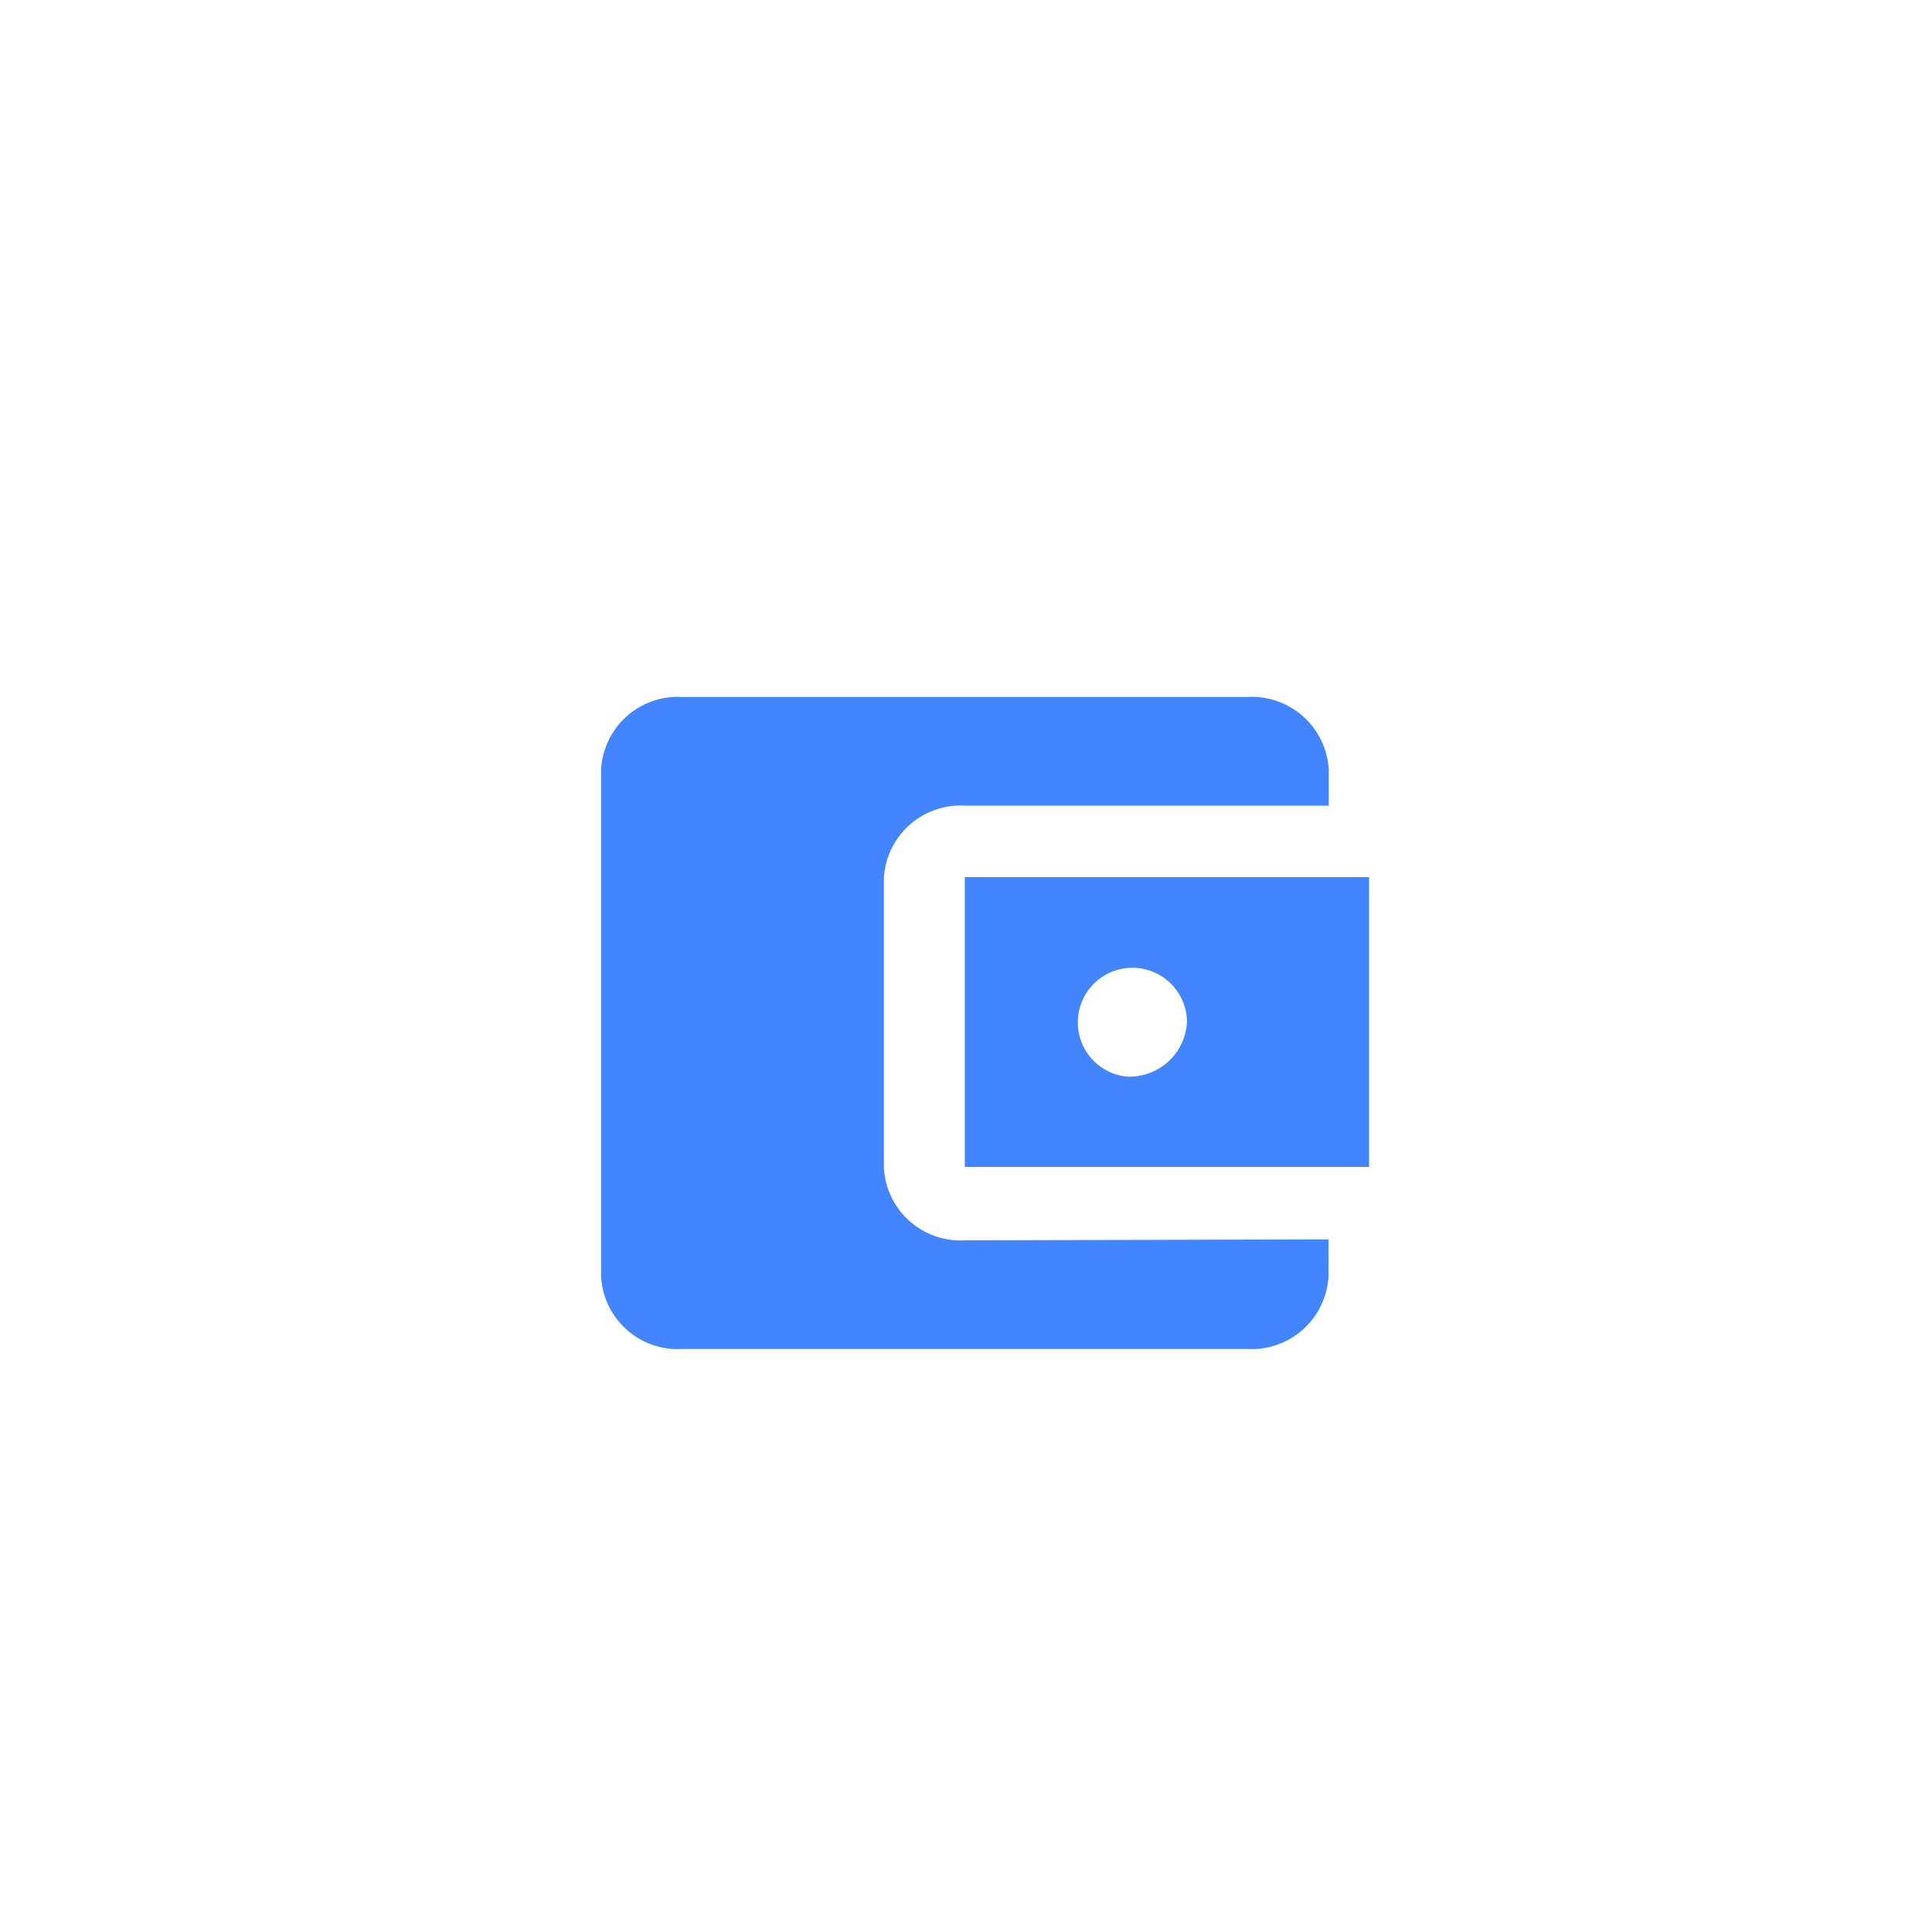 <svg id="Component_17_1" data-name="Component 17 – 1" xmlns="http://www.w3.org/2000/svg" width="8" height="8" viewBox="0 0 8 8">
  <g id="Ellipse_1" data-name="Ellipse 1" fill="rgba(255,255,255,0)" stroke="rgba(255,0,0,0)" stroke-width="0.15">
    <circle cx="4" cy="4" r="4" stroke="none"/>
    <circle cx="4" cy="4" r="3.925" fill="none"/>
  </g>
  <path id="Icon_material-account-balance-wallet" data-name="Icon material-account-balance-wallet" d="M7.512,6.746V6.9a.319.319,0,0,1-.335.3H4.835A.318.318,0,0,1,4.5,6.9V4.8a.318.318,0,0,1,.335-.3H7.178a.319.319,0,0,1,.335.3v.15H6.006a.318.318,0,0,0-.335.3v1.2a.318.318,0,0,0,.335.3Zm-1.506-.3H7.68v-1.2H6.006Zm.669-.374a.226.226,0,1,1,.251-.225A.239.239,0,0,1,6.676,6.072Z" transform="translate(-2.011 -1.614)" fill="#4285fe"/>
</svg>
